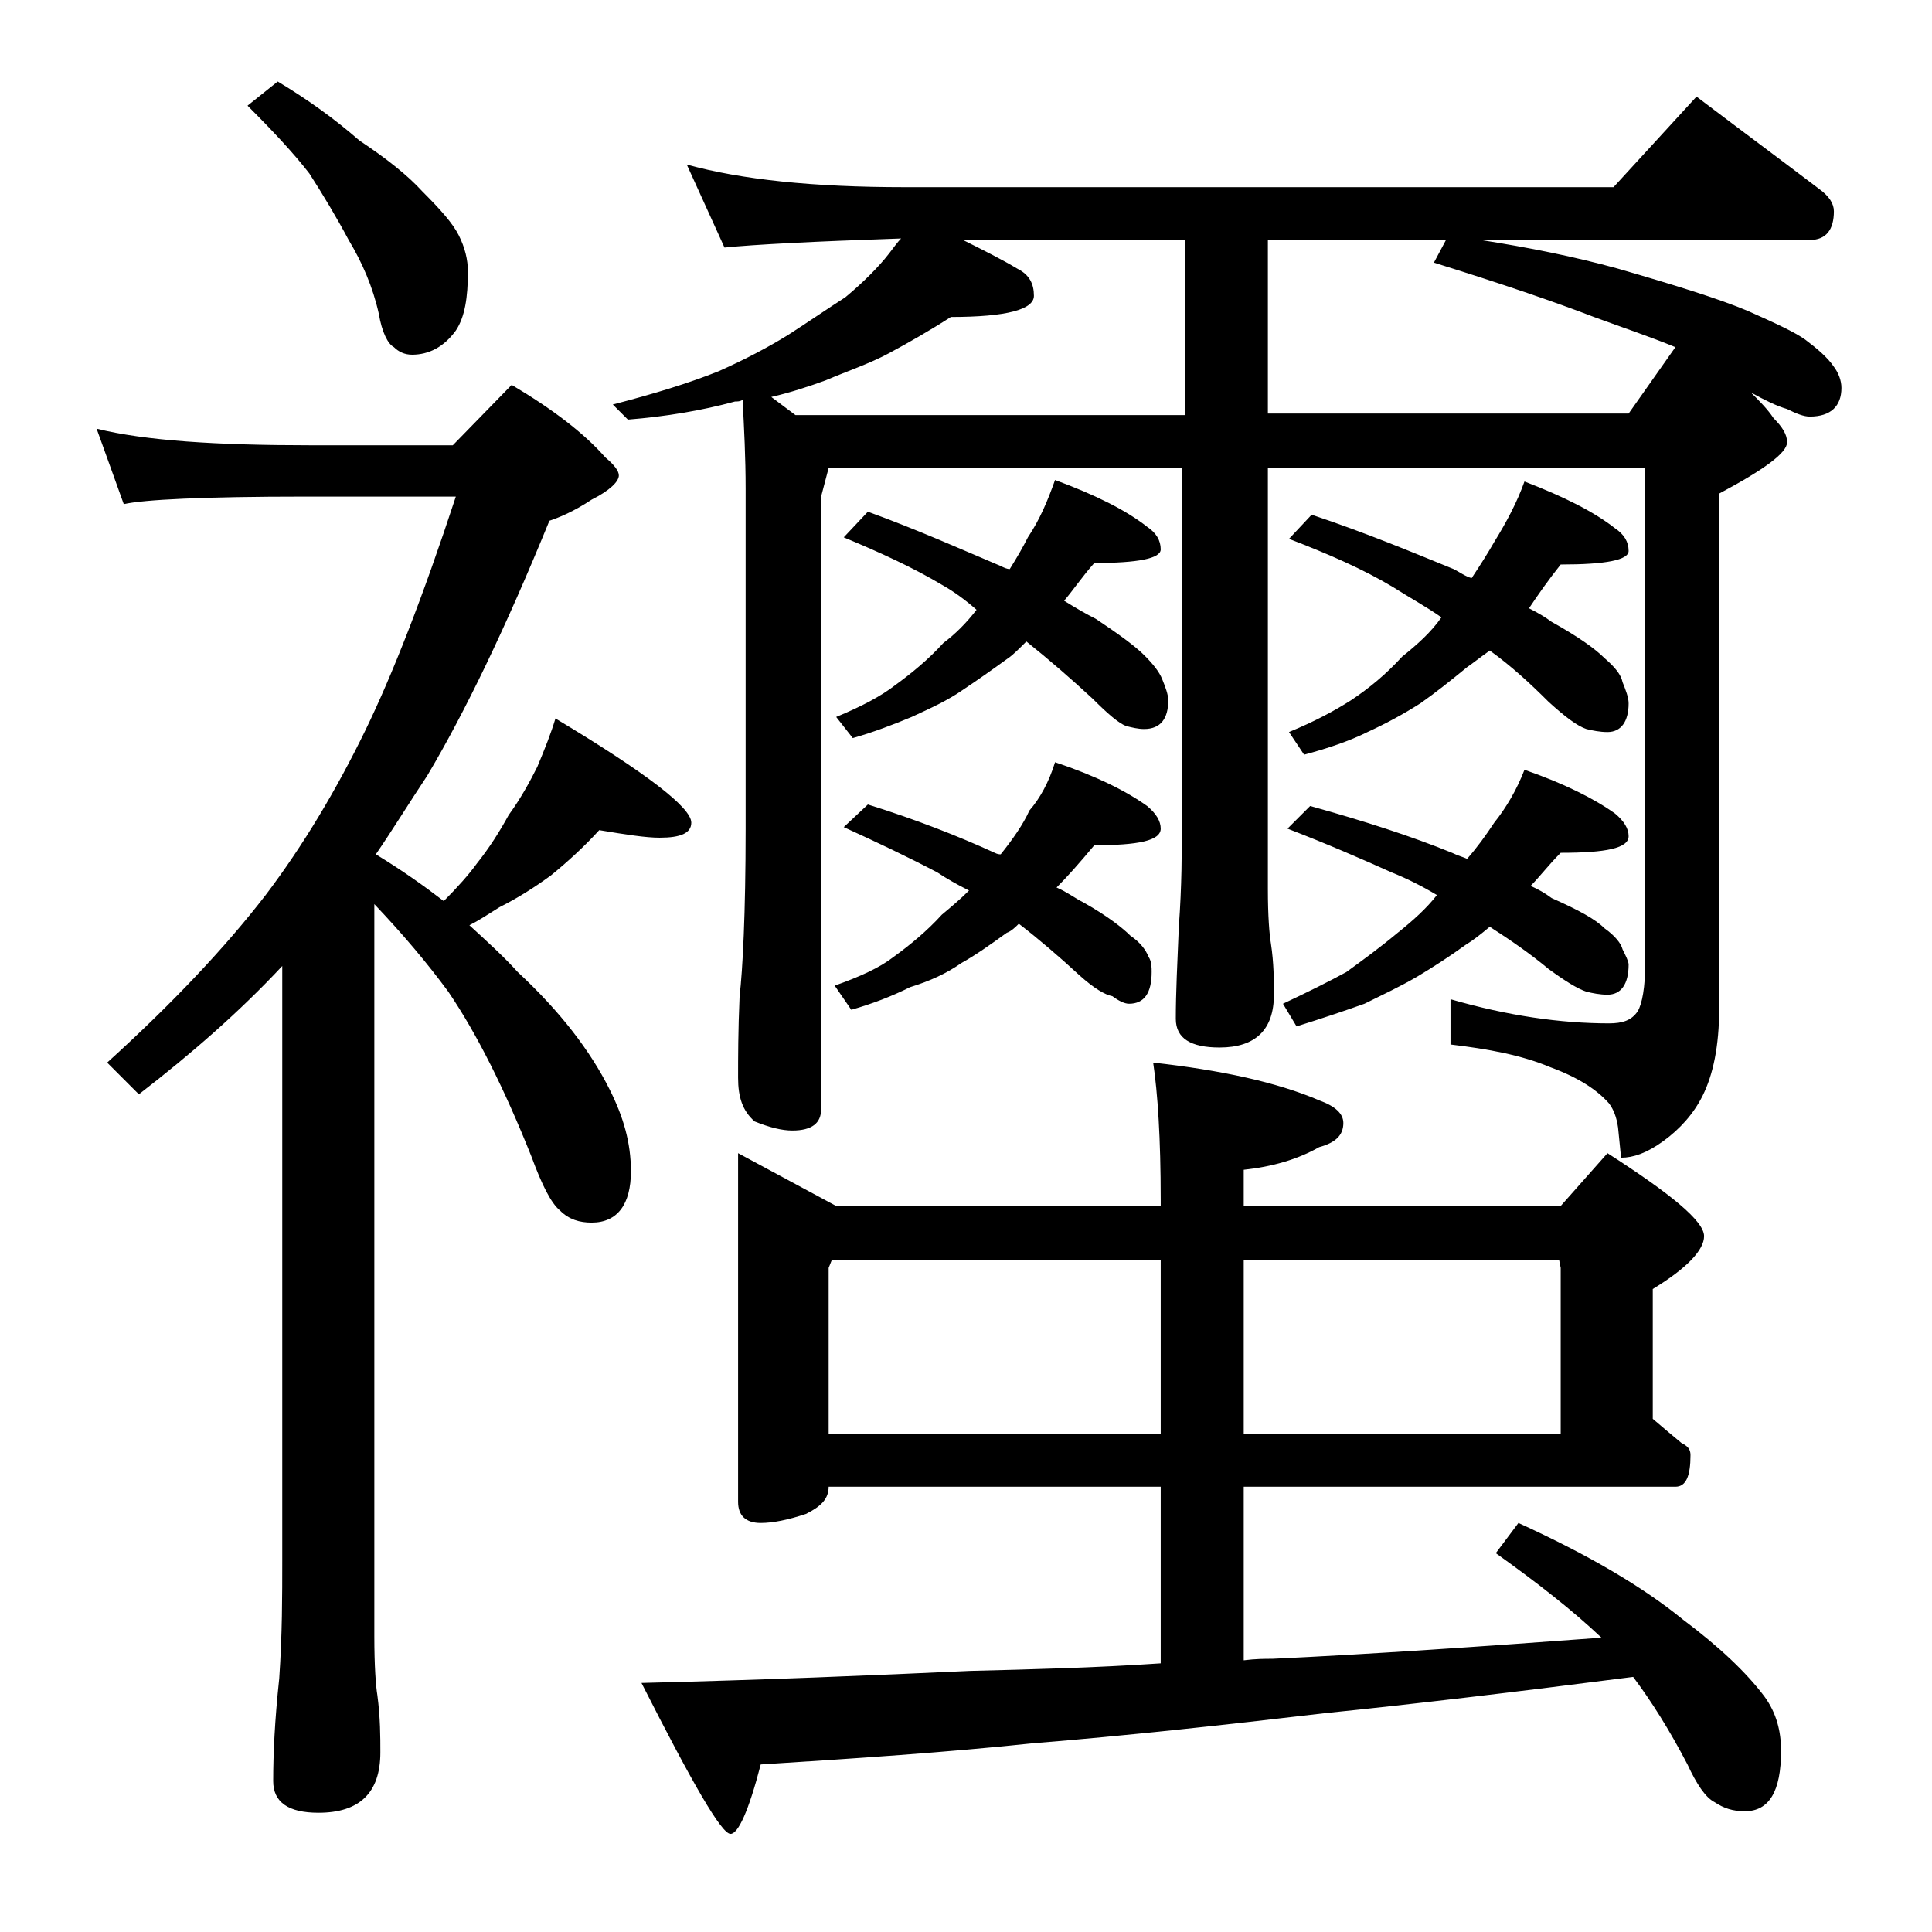 <?xml version="1.0" encoding="utf-8"?>
<!-- Generator: Adobe Illustrator 18.0.0, SVG Export Plug-In . SVG Version: 6.00 Build 0)  -->
<!DOCTYPE svg PUBLIC "-//W3C//DTD SVG 1.1//EN" "http://www.w3.org/Graphics/SVG/1.1/DTD/svg11.dtd">
<svg version="1.1" id="Layer_1" xmlns="http://www.w3.org/2000/svg" xmlns:xlink="http://www.w3.org/1999/xlink" x="0px" y="0px"
	 viewBox="0 0 128 128" enable-background="new 0 0 128 128" xml:space="preserve">
<path d="M6.4,28.4c3.2,0.8,8,1.1,14.1,1.1H30l3.9-4c2.7,1.6,4.8,3.2,6.2,4.8c0.6,0.5,0.9,0.9,0.9,1.2c0,0.4-0.6,1-1.8,1.6
	c-1.2,0.8-2.2,1.2-2.8,1.4c-2.9,7.1-5.6,12.7-8.1,16.9c-1.2,1.8-2.3,3.6-3.4,5.2c1.8,1.1,3.2,2.1,4.5,3.1c0.9-0.9,1.7-1.8,2.2-2.5
	c0.8-1,1.5-2.1,2.1-3.2c0.8-1.1,1.4-2.2,1.9-3.2c0.5-1.2,0.9-2.2,1.2-3.2c6,3.6,9,5.9,9,6.9c0,0.7-0.7,1-2.1,1c-0.9,0-2.2-0.2-4-0.5
	c-1,1.1-2.1,2.1-3.2,3c-1.1,0.8-2.2,1.5-3.4,2.1c-0.8,0.5-1.4,0.9-2,1.2c1.2,1.1,2.3,2.1,3.2,3.1c2.8,2.6,4.8,5.2,6.1,7.8
	c0.9,1.8,1.4,3.5,1.4,5.4c0,2.2-0.9,3.4-2.6,3.4c-0.8,0-1.5-0.2-2.1-0.8c-0.6-0.5-1.2-1.7-1.9-3.6c-1.8-4.5-3.6-8.1-5.5-10.9
	c-1.4-1.9-3-3.8-4.9-5.8v48.5c0,2,0.1,3.3,0.2,3.9c0.2,1.5,0.2,2.8,0.2,3.8c0,2.7-1.4,4-4.1,4c-2,0-3-0.7-3-2.1c0-1.8,0.1-4,0.4-6.8
	c0.2-2.9,0.2-5.5,0.2-7.8V64c-2.8,3-6,5.8-9.5,8.5l-2.1-2.1c4.3-3.9,7.8-7.6,10.5-11.1c2.5-3.3,4.7-7,6.6-10.9
	c1.8-3.7,3.8-8.8,6-15.5h-10c-6.7,0-10.7,0.2-12,0.5L6.4,28.4z M18.4,5.4c2,1.2,3.8,2.5,5.4,3.9c1.8,1.2,3.2,2.3,4.2,3.4
	c1.2,1.2,2,2.1,2.4,2.9c0.4,0.8,0.6,1.6,0.6,2.4c0,1.7-0.2,3-0.8,3.9c-0.8,1.1-1.8,1.6-2.9,1.6c-0.5,0-0.9-0.2-1.2-0.5
	c-0.4-0.2-0.8-1-1-2.2c-0.4-1.8-1.1-3.4-2-4.9c-0.8-1.5-1.7-3-2.6-4.4c-1-1.3-2.4-2.8-4.1-4.5L18.4,5.4z M45.5,10.9
	c3.6,1,8.4,1.5,14.4,1.5h47l5.5-6c2.9,2.2,5.6,4.2,8.1,6.1c0.7,0.5,1,1,1,1.5c0,1.2-0.5,1.9-1.6,1.9H98.1c3.2,0.5,6.2,1.1,9.1,1.9
	c3.8,1.1,6.7,2,8.6,2.8c1.8,0.8,3.1,1.4,3.8,1.9c0.8,0.6,1.5,1.2,1.9,1.8c0.3,0.4,0.5,0.9,0.5,1.4c0,1.2-0.7,1.9-2.1,1.9
	c-0.4,0-0.9-0.2-1.5-0.5c-0.7-0.2-1.5-0.6-2.4-1.1l-0.1-0.1c0.7,0.7,1.2,1.2,1.6,1.8c0.6,0.6,0.9,1.1,0.9,1.6c0,0.7-1.5,1.8-4.5,3.4
	v34.1c0,2.5-0.4,4.4-1.1,5.8c-0.6,1.2-1.5,2.2-2.6,3c-1.1,0.8-2,1.1-2.8,1.1l-0.2-2c-0.1-0.7-0.3-1.2-0.6-1.6
	c-0.8-0.9-2-1.7-3.9-2.4c-1.9-0.8-4.1-1.2-6.6-1.5v-3c3.8,1.1,7.3,1.6,10.5,1.6c0.9,0,1.5-0.2,1.9-0.8c0.3-0.5,0.5-1.6,0.5-3.2V31
	H84v27.9c0,1.8,0.1,3,0.2,3.6c0.2,1.3,0.2,2.5,0.2,3.4c0,2.3-1.2,3.5-3.6,3.5c-1.9,0-2.9-0.6-2.9-1.9c0-1.7,0.1-3.7,0.2-6.1
	c0.2-2.7,0.2-5,0.2-7V31H54.9l-0.5,1.9v40.6c0,0.9-0.6,1.4-1.9,1.4c-0.7,0-1.5-0.2-2.5-0.6c-0.8-0.7-1.1-1.6-1.1-2.9
	c0-1.3,0-3.1,0.1-5.4c0.2-1.7,0.4-5.4,0.4-11.1V32.4c0-2.1-0.1-4-0.2-5.9c-0.2,0.1-0.3,0.1-0.5,0.1c-2.2,0.6-4.6,1-7.1,1.2l-1-1
	c2.7-0.7,5-1.4,7-2.2c1.8-0.8,3.3-1.6,4.6-2.4c1.4-0.9,2.7-1.8,3.8-2.5c1.2-1,2.2-2,2.9-2.9c0.3-0.4,0.6-0.8,0.8-1
	C53.8,16,50,16.2,48,16.4L45.5,10.9z M48.9,76.4l6.5,3.5h21.5v-0.4c0-4.1-0.2-7.1-0.5-9.1c4.5,0.5,8.2,1.3,11,2.5
	c1.1,0.4,1.6,0.9,1.6,1.5c0,0.8-0.5,1.3-1.6,1.6c-1.4,0.8-3.1,1.3-5,1.5v2.4h21l3.1-3.5c4.2,2.7,6.4,4.5,6.4,5.5
	c0,0.9-1.1,2.1-3.4,3.5V94c0.7,0.6,1.3,1.1,1.9,1.6c0.4,0.2,0.6,0.4,0.6,0.8c0,1.4-0.3,2.1-1,2.1H82.4V110c0.8-0.1,1.4-0.1,1.9-0.1
	c6.4-0.3,13.7-0.8,21.8-1.4c-1.9-1.8-4.2-3.6-7-5.6l1.5-2c4.6,2.1,8.2,4.2,10.9,6.4c2.4,1.8,4.2,3.5,5.4,5.1
	c0.8,1.1,1.1,2.3,1.1,3.6c0,2.7-0.8,4-2.4,4c-0.8,0-1.4-0.2-2-0.6c-0.6-0.3-1.2-1.2-1.8-2.5c-1.2-2.3-2.4-4.2-3.6-5.8
	c-7.8,1-14.5,1.8-20.4,2.4c-6.8,0.8-13.2,1.5-19.4,2c-5.7,0.6-11.7,1-18,1.4c-0.8,3.1-1.5,4.6-2,4.6c-0.6,0-2.5-3.3-5.9-10
	c8.1-0.2,15.3-0.5,21.8-0.8c4-0.1,8.2-0.2,12.6-0.5V98.5h-22c0,0.8-0.5,1.3-1.5,1.8c-1.2,0.4-2.2,0.6-3,0.6c-1,0-1.5-0.5-1.5-1.4
	V76.4z M78.5,27.4V15.9H63.8c1.4,0.7,2.6,1.3,3.6,1.9c0.8,0.4,1.1,1,1.1,1.8c0,0.9-1.8,1.4-5.5,1.4c-1.4,0.9-2.8,1.7-4.1,2.4
	c-1.3,0.7-2.8,1.2-4.2,1.8c-1.1,0.4-2.3,0.8-3.6,1.1l1.6,1.2H78.5z M54.9,95h22V83.5H55.1L54.9,84V95z M57.5,33.9
	c3.3,1.2,6.2,2.5,8.8,3.6c0.2,0.1,0.4,0.2,0.6,0.2c0.5-0.8,0.9-1.5,1.2-2.1c0.8-1.2,1.3-2.4,1.8-3.8c2.7,1,4.7,2,6.1,3.1
	c0.6,0.4,0.9,0.9,0.9,1.5c0,0.6-1.5,0.9-4.4,0.9c-0.8,0.9-1.4,1.8-2,2.5c0.8,0.5,1.5,0.9,2.1,1.2c1.5,1,2.6,1.8,3.2,2.4
	c0.6,0.6,1,1.1,1.2,1.6s0.4,1,0.4,1.4c0,1.2-0.5,1.9-1.6,1.9c-0.4,0-0.8-0.1-1.2-0.2c-0.5-0.2-1.2-0.8-2.2-1.8
	C71,45,69.5,43.7,68,42.5c-0.5,0.5-0.9,0.9-1.2,1.1c-1.1,0.8-2.1,1.5-3,2.1c-1,0.7-2.1,1.2-3.4,1.8c-1.2,0.5-2.5,1-3.9,1.4l-1.1-1.4
	c1.7-0.7,3-1.4,3.9-2.1c1.1-0.8,2.2-1.7,3.2-2.8c0.8-0.6,1.5-1.3,2.2-2.2c-0.8-0.7-1.5-1.2-2.2-1.6c-2-1.2-4.2-2.2-6.6-3.2
	L57.5,33.9z M69.9,50.5c2.7,0.9,4.7,1.9,6.1,2.9c0.6,0.5,0.9,1,0.9,1.5c0,0.8-1.5,1.1-4.4,1.1c-1,1.2-1.8,2.1-2.5,2.8
	c0.7,0.3,1.2,0.7,1.8,1c1.6,0.9,2.6,1.7,3.1,2.2c0.6,0.4,1,0.9,1.2,1.4c0.2,0.3,0.2,0.7,0.2,1c0,1.4-0.5,2.1-1.5,2.1
	c-0.3,0-0.7-0.2-1.1-0.5c-0.5-0.1-1.2-0.5-2.2-1.4c-1.3-1.2-2.7-2.4-4-3.4c-0.2,0.2-0.5,0.5-0.8,0.6c-1.1,0.8-2.1,1.5-3,2
	c-1,0.7-2.1,1.2-3.4,1.6c-1.2,0.6-2.5,1.1-3.9,1.5l-1.1-1.6c1.7-0.6,3-1.2,3.9-1.9c1.1-0.8,2.2-1.7,3.2-2.8c0.6-0.5,1.2-1,1.8-1.6
	c-0.8-0.4-1.5-0.8-2.1-1.2c-1.9-1-4-2-6.2-3l1.6-1.5c3.2,1,6,2.1,8.4,3.2c0.2,0.1,0.3,0.1,0.4,0.1c0.8-1,1.5-2,1.9-2.9
	C68.9,52.9,69.5,51.8,69.9,50.5z M82.4,83.5V95h21V84l-0.1-0.5H82.4z M107.9,27.4L111,23c-1.7-0.7-3.5-1.3-5.4-2
	c-2.6-1-6.1-2.2-10.6-3.6l0.8-1.5H84v11.5H107.9z M101,51c2.6,0.9,4.6,1.9,6,2.9c0.6,0.5,0.9,1,0.9,1.5c0,0.8-1.5,1.1-4.5,1.1
	c-0.8,0.8-1.4,1.6-2,2.2c0.5,0.2,1,0.5,1.4,0.8c1.8,0.8,2.9,1.4,3.5,2c0.7,0.5,1.1,1,1.2,1.4c0.2,0.4,0.4,0.8,0.4,1
	c0,1.3-0.5,2-1.4,2c-0.5,0-1-0.1-1.4-0.2c-0.6-0.2-1.4-0.7-2.5-1.5c-1.2-1-2.5-1.9-3.9-2.8c-0.6,0.5-1.1,0.9-1.6,1.2
	c-1.1,0.8-2.2,1.5-3.2,2.1c-1.2,0.7-2.3,1.2-3.5,1.8c-1.4,0.5-2.9,1-4.5,1.5L85,66.5c1.7-0.8,3.1-1.5,4.2-2.1
	c1.1-0.8,2.2-1.6,3.4-2.6c1-0.8,1.9-1.6,2.6-2.5c-1-0.6-2-1.1-3-1.5c-2-0.9-4.3-1.9-6.9-2.9l1.5-1.5c3.6,1,6.7,2,9.4,3.1
	c0.4,0.2,0.8,0.3,1,0.4c0.7-0.8,1.2-1.5,1.8-2.4C99.8,53.5,100.5,52.3,101,51z M101,31.9c2.6,1,4.6,2,6,3.1c0.6,0.4,0.9,0.9,0.9,1.5
	c0,0.6-1.5,0.9-4.5,0.9c-0.8,1-1.5,2-2.1,2.9c0.6,0.3,1.1,0.6,1.5,0.9c1.8,1,2.9,1.8,3.5,2.4c0.7,0.6,1.1,1.1,1.2,1.6
	c0.2,0.5,0.4,1,0.4,1.4c0,1.2-0.5,1.9-1.4,1.9c-0.5,0-1-0.1-1.4-0.2c-0.6-0.2-1.4-0.8-2.5-1.8c-1.2-1.2-2.5-2.4-3.9-3.4
	c-0.7,0.5-1.2,0.9-1.5,1.1c-1.1,0.9-2.1,1.7-3.1,2.4c-1.1,0.7-2.2,1.3-3.5,1.9c-1.2,0.6-2.7,1.1-4.2,1.5l-1-1.5
	c1.7-0.7,3-1.4,4.1-2.1c1.2-0.8,2.3-1.7,3.4-2.9c1-0.8,1.9-1.6,2.6-2.6c-1-0.7-2.1-1.3-3.2-2c-2-1.2-4.3-2.2-6.9-3.2l1.5-1.6
	c3.6,1.2,6.7,2.5,9.4,3.6c0.4,0.2,0.8,0.5,1.2,0.6c0.6-0.9,1.1-1.7,1.5-2.4C99.8,34.6,100.5,33.3,101,31.9z"/>
</svg>
